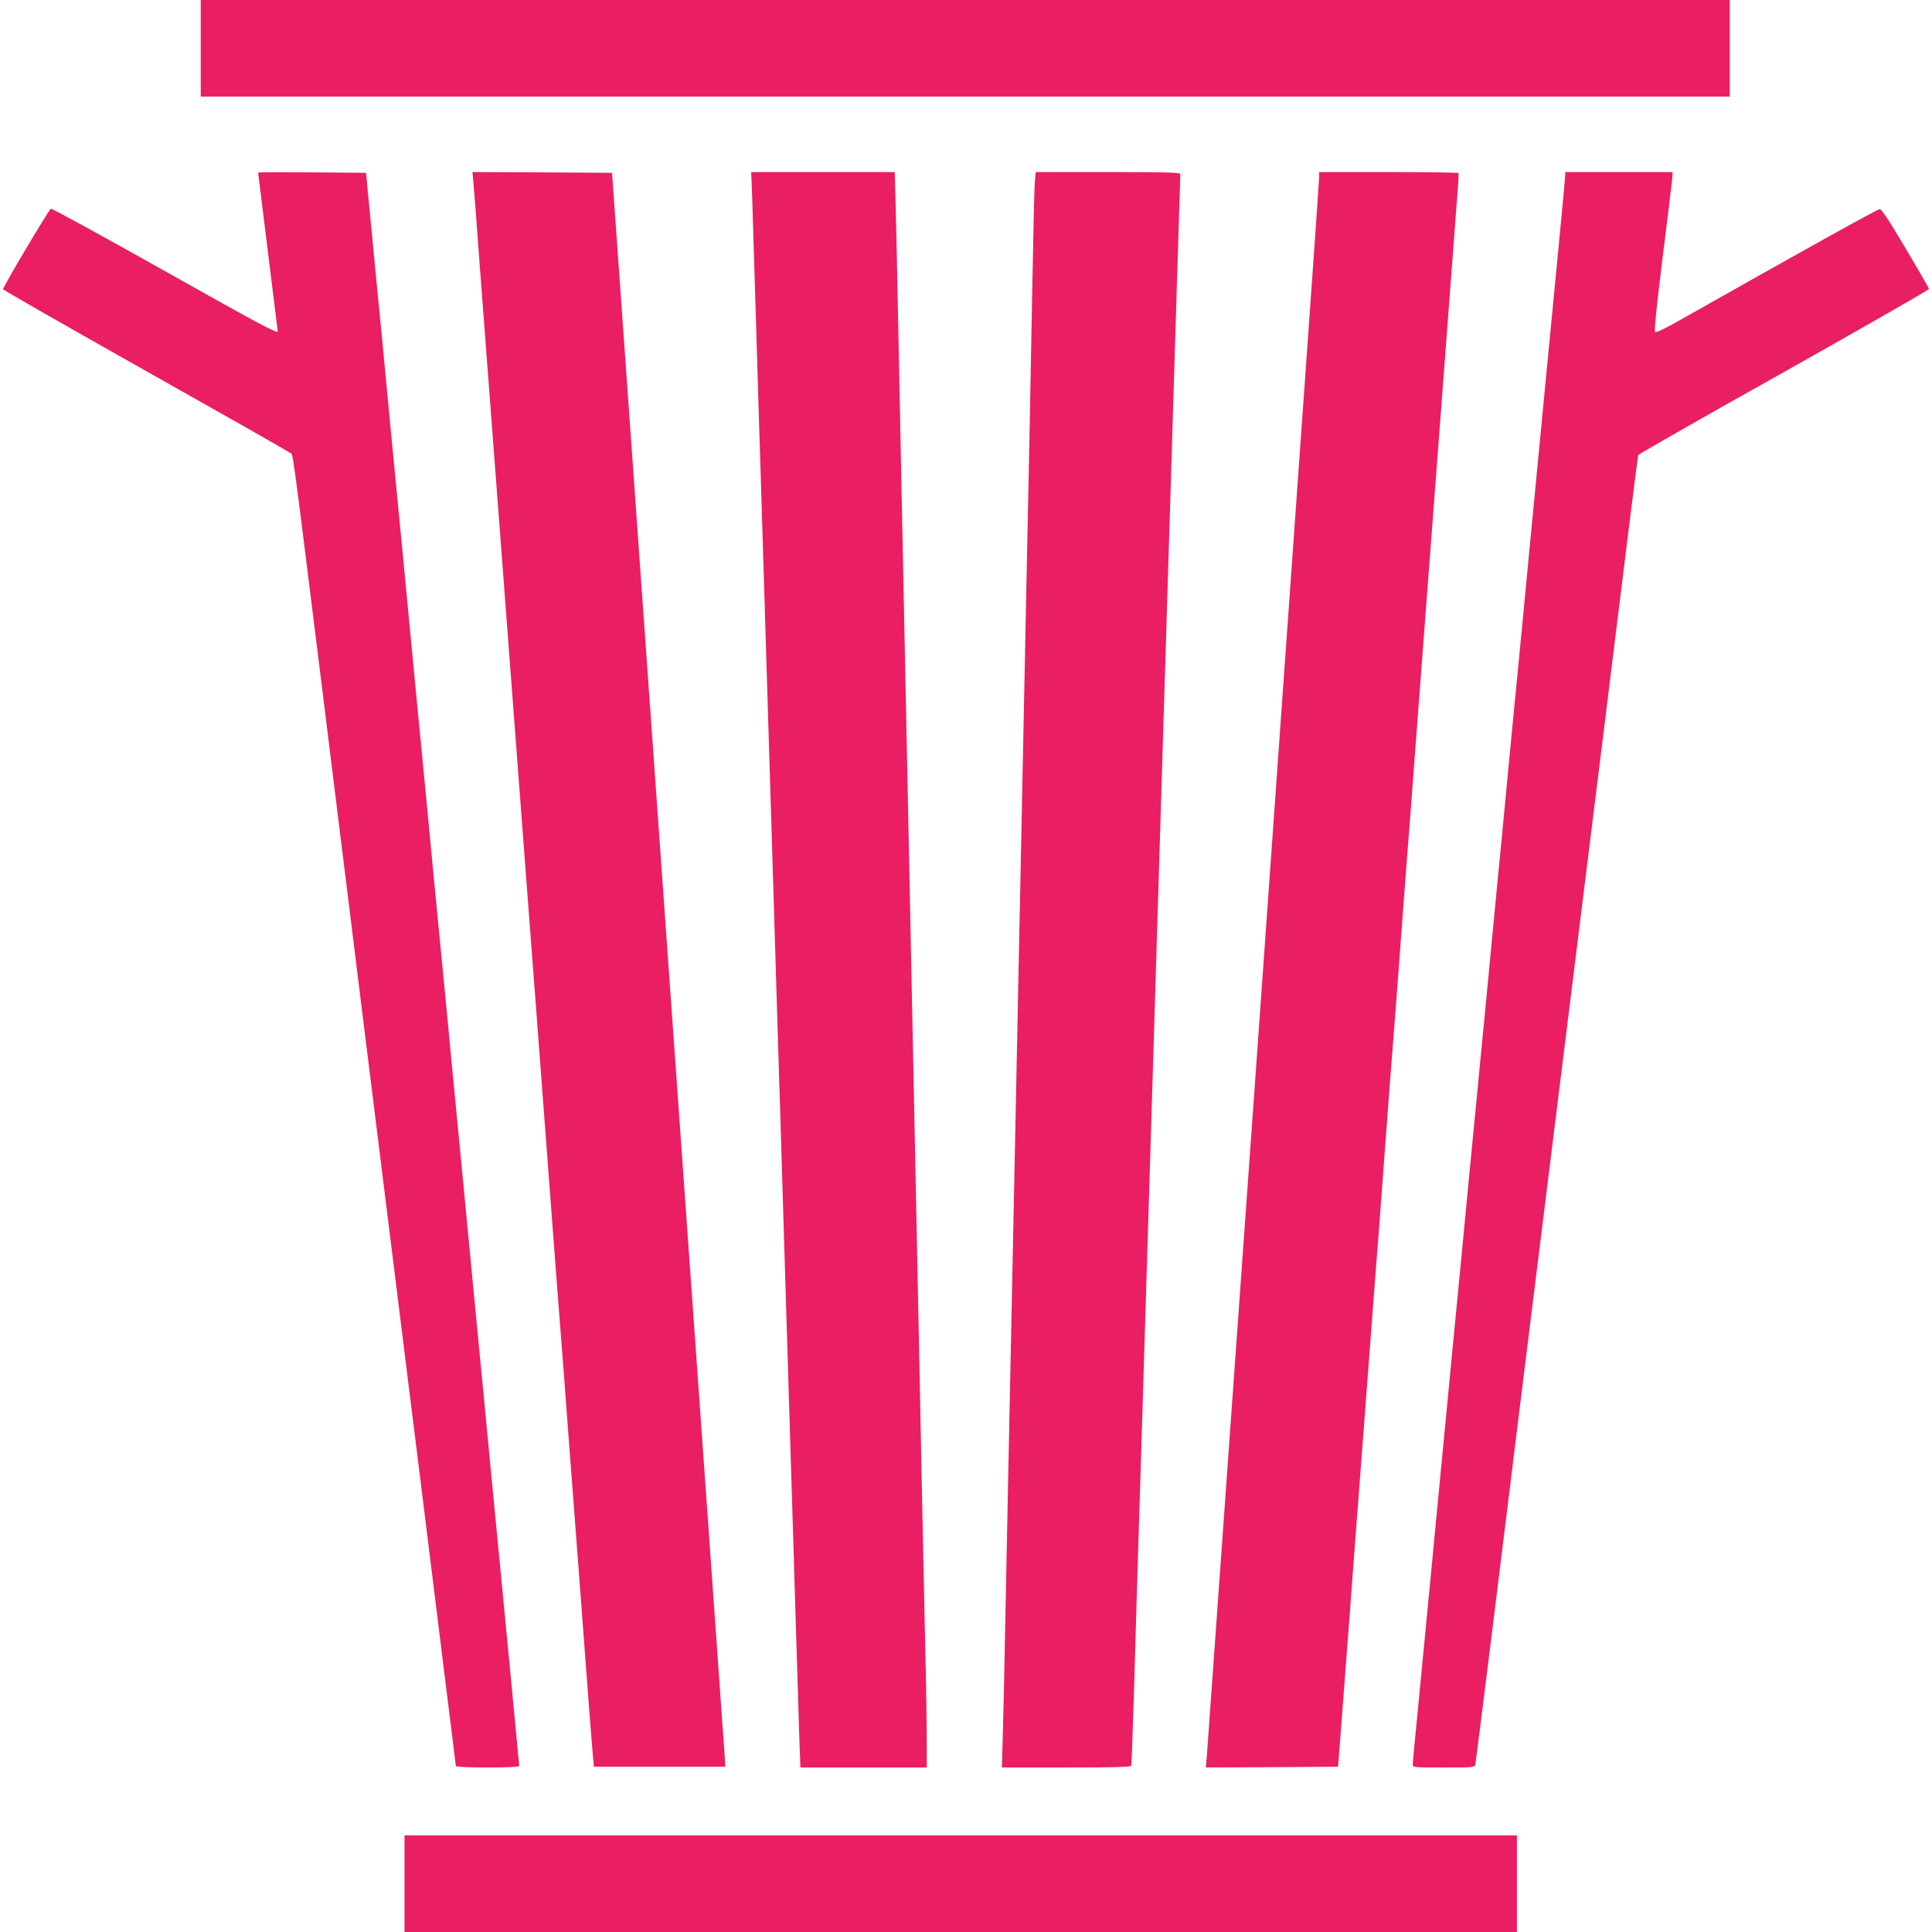 <?xml version="1.0" standalone="no"?>
<!DOCTYPE svg PUBLIC "-//W3C//DTD SVG 20010904//EN"
 "http://www.w3.org/TR/2001/REC-SVG-20010904/DTD/svg10.dtd">
<svg version="1.0" xmlns="http://www.w3.org/2000/svg"
 width="1280pt" height="1280pt" viewBox="0 0 1280 1280"
 preserveAspectRatio="xMidYMid meet">
<g transform="translate(0,1280) scale(0.1,-0.1)"
fill="#e91e63" stroke="none">
<path d="M1330 12480 l0 -320 5065 0 5065 0 0 320 0 320 -5065 0 -5065 0 0
-320z"/>
<path d="M1710 11657 c0 -2 29 -238 65 -525 36 -288 65 -525 65 -527 0 -18
-109 40 -760 406 -402 226 -736 409 -743 406 -13 -5 -317 -517 -317 -533 0 -5
424 -247 942 -539 517 -291 949 -536 959 -545 23 -19 4 120 210 -1535 262
-2119 309 -2493 449 -3620 72 -577 164 -1322 206 -1655 41 -333 111 -892 154
-1244 44 -351 80 -643 80 -647 0 -5 95 -9 210 -9 134 0 210 4 210 10 0 9 -77
811 -150 1565 -17 171 -55 569 -85 885 -31 316 -78 807 -105 1090 -27 283 -74
774 -105 1090 -30 316 -68 715 -85 885 -17 171 -55 569 -85 885 -31 316 -78
807 -105 1090 -27 283 -74 774 -105 1090 -30 316 -69 717 -85 890 -17 173 -48
488 -68 700 l-37 385 -357 3 c-197 1 -358 1 -358 -1z"/>
<path d="M3135 11608 c3 -29 24 -294 45 -588 22 -294 49 -650 60 -790 11 -140
38 -496 60 -790 55 -729 77 -1020 100 -1320 23 -300 45 -591 100 -1320 22
-294 49 -650 60 -790 18 -235 72 -952 120 -1590 11 -146 25 -321 30 -390 6
-69 33 -424 60 -790 28 -366 57 -750 65 -855 8 -104 30 -404 50 -665 19 -261
39 -509 43 -550 l7 -75 435 0 435 0 -2 45 c-3 50 -312 4392 -576 8100 l-172
2415 -463 3 -462 2 5 -52z"/>
<path d="M4984 11473 c3 -104 15 -485 26 -848 11 -363 24 -802 30 -975 5 -173
14 -468 20 -655 6 -187 15 -482 20 -655 5 -173 14 -468 20 -655 6 -187 15
-482 20 -655 5 -173 14 -468 20 -655 6 -187 15 -482 20 -655 6 -173 19 -614
30 -980 24 -779 36 -1193 50 -1640 6 -179 19 -620 30 -980 11 -360 23 -739 26
-842 l7 -188 418 0 419 0 0 178 c0 97 -4 373 -10 612 -5 239 -14 665 -20 945
-6 281 -15 728 -20 995 -5 267 -14 710 -20 985 -6 275 -15 716 -20 980 -5 264
-14 705 -20 980 -6 275 -15 716 -20 980 -5 264 -14 705 -20 980 -6 275 -15
714 -20 975 -5 261 -14 709 -20 995 -5 286 -13 620 -16 743 l-6 222 -476 0
-475 0 7 -187z"/>
<path d="M6856 11598 c-3 -35 -10 -333 -16 -663 -6 -330 -15 -807 -20 -1060
-5 -253 -14 -687 -20 -965 -6 -278 -15 -721 -20 -985 -5 -264 -14 -705 -20
-980 -6 -275 -15 -716 -20 -980 -5 -264 -14 -705 -20 -980 -12 -582 -26 -1258
-40 -1950 -5 -269 -14 -717 -20 -995 -5 -278 -12 -605 -16 -728 l-6 -222 426
0 c333 0 428 3 431 12 2 7 11 258 20 558 8 300 20 682 25 850 5 168 14 458 20
645 6 187 15 482 20 655 5 173 14 468 20 655 6 187 15 482 20 655 5 173 14
468 20 655 6 187 15 482 20 655 5 173 14 468 20 655 6 187 15 482 20 655 5
173 14 468 20 655 6 187 15 482 20 655 6 173 19 614 30 980 11 366 27 877 35
1135 8 259 15 476 15 483 0 9 -102 12 -479 12 l-479 0 -6 -62z"/>
<path d="M8740 11631 c0 -15 -27 -406 -60 -867 -33 -462 -199 -2796 -369
-5189 -171 -2392 -313 -4380 -316 -4418 l-6 -67 438 2 438 3 27 350 c15 193
36 476 48 630 11 154 34 453 50 665 16 212 48 626 70 920 22 294 45 591 50
660 6 69 33 424 60 790 27 366 54 721 60 790 6 69 28 366 50 660 22 294 44
591 50 660 6 69 28 366 50 660 22 294 49 650 60 790 11 140 38 496 60 790 22
294 47 621 55 725 8 105 30 402 50 660 20 259 41 544 48 635 8 91 12 168 10
173 -2 4 -211 7 -464 7 l-459 0 0 -29z"/>
<path d="M10370 11639 c0 -12 -18 -207 -40 -433 -39 -410 -90 -938 -195 -2026
-30 -316 -68 -714 -85 -885 -17 -170 -55 -569 -85 -885 -31 -316 -80 -831
-110 -1145 -30 -313 -68 -709 -85 -880 -17 -170 -55 -569 -85 -885 -31 -316
-78 -807 -105 -1090 -27 -283 -75 -776 -105 -1095 -31 -319 -69 -716 -85 -881
-17 -166 -30 -311 -30 -323 0 -21 2 -21 205 -21 204 0 205 0 210 23 2 12 50
387 105 832 55 446 152 1229 215 1740 64 512 149 1200 190 1530 74 599 155
1253 345 2780 55 446 127 1028 160 1295 33 267 62 490 64 495 2 6 436 254 965
550 528 297 961 545 961 550 0 6 -70 127 -155 270 -113 190 -159 260 -172 259
-15 0 -535 -289 -1323 -735 -100 -57 -158 -85 -165 -78 -6 6 11 176 49 482 33
259 61 496 64 525 l4 52 -356 0 -356 0 0 -21z"/>
<path d="M2680 320 l0 -320 3685 0 3685 0 0 320 0 320 -3685 0 -3685 0 0 -320z"/>
</g>
</svg>
